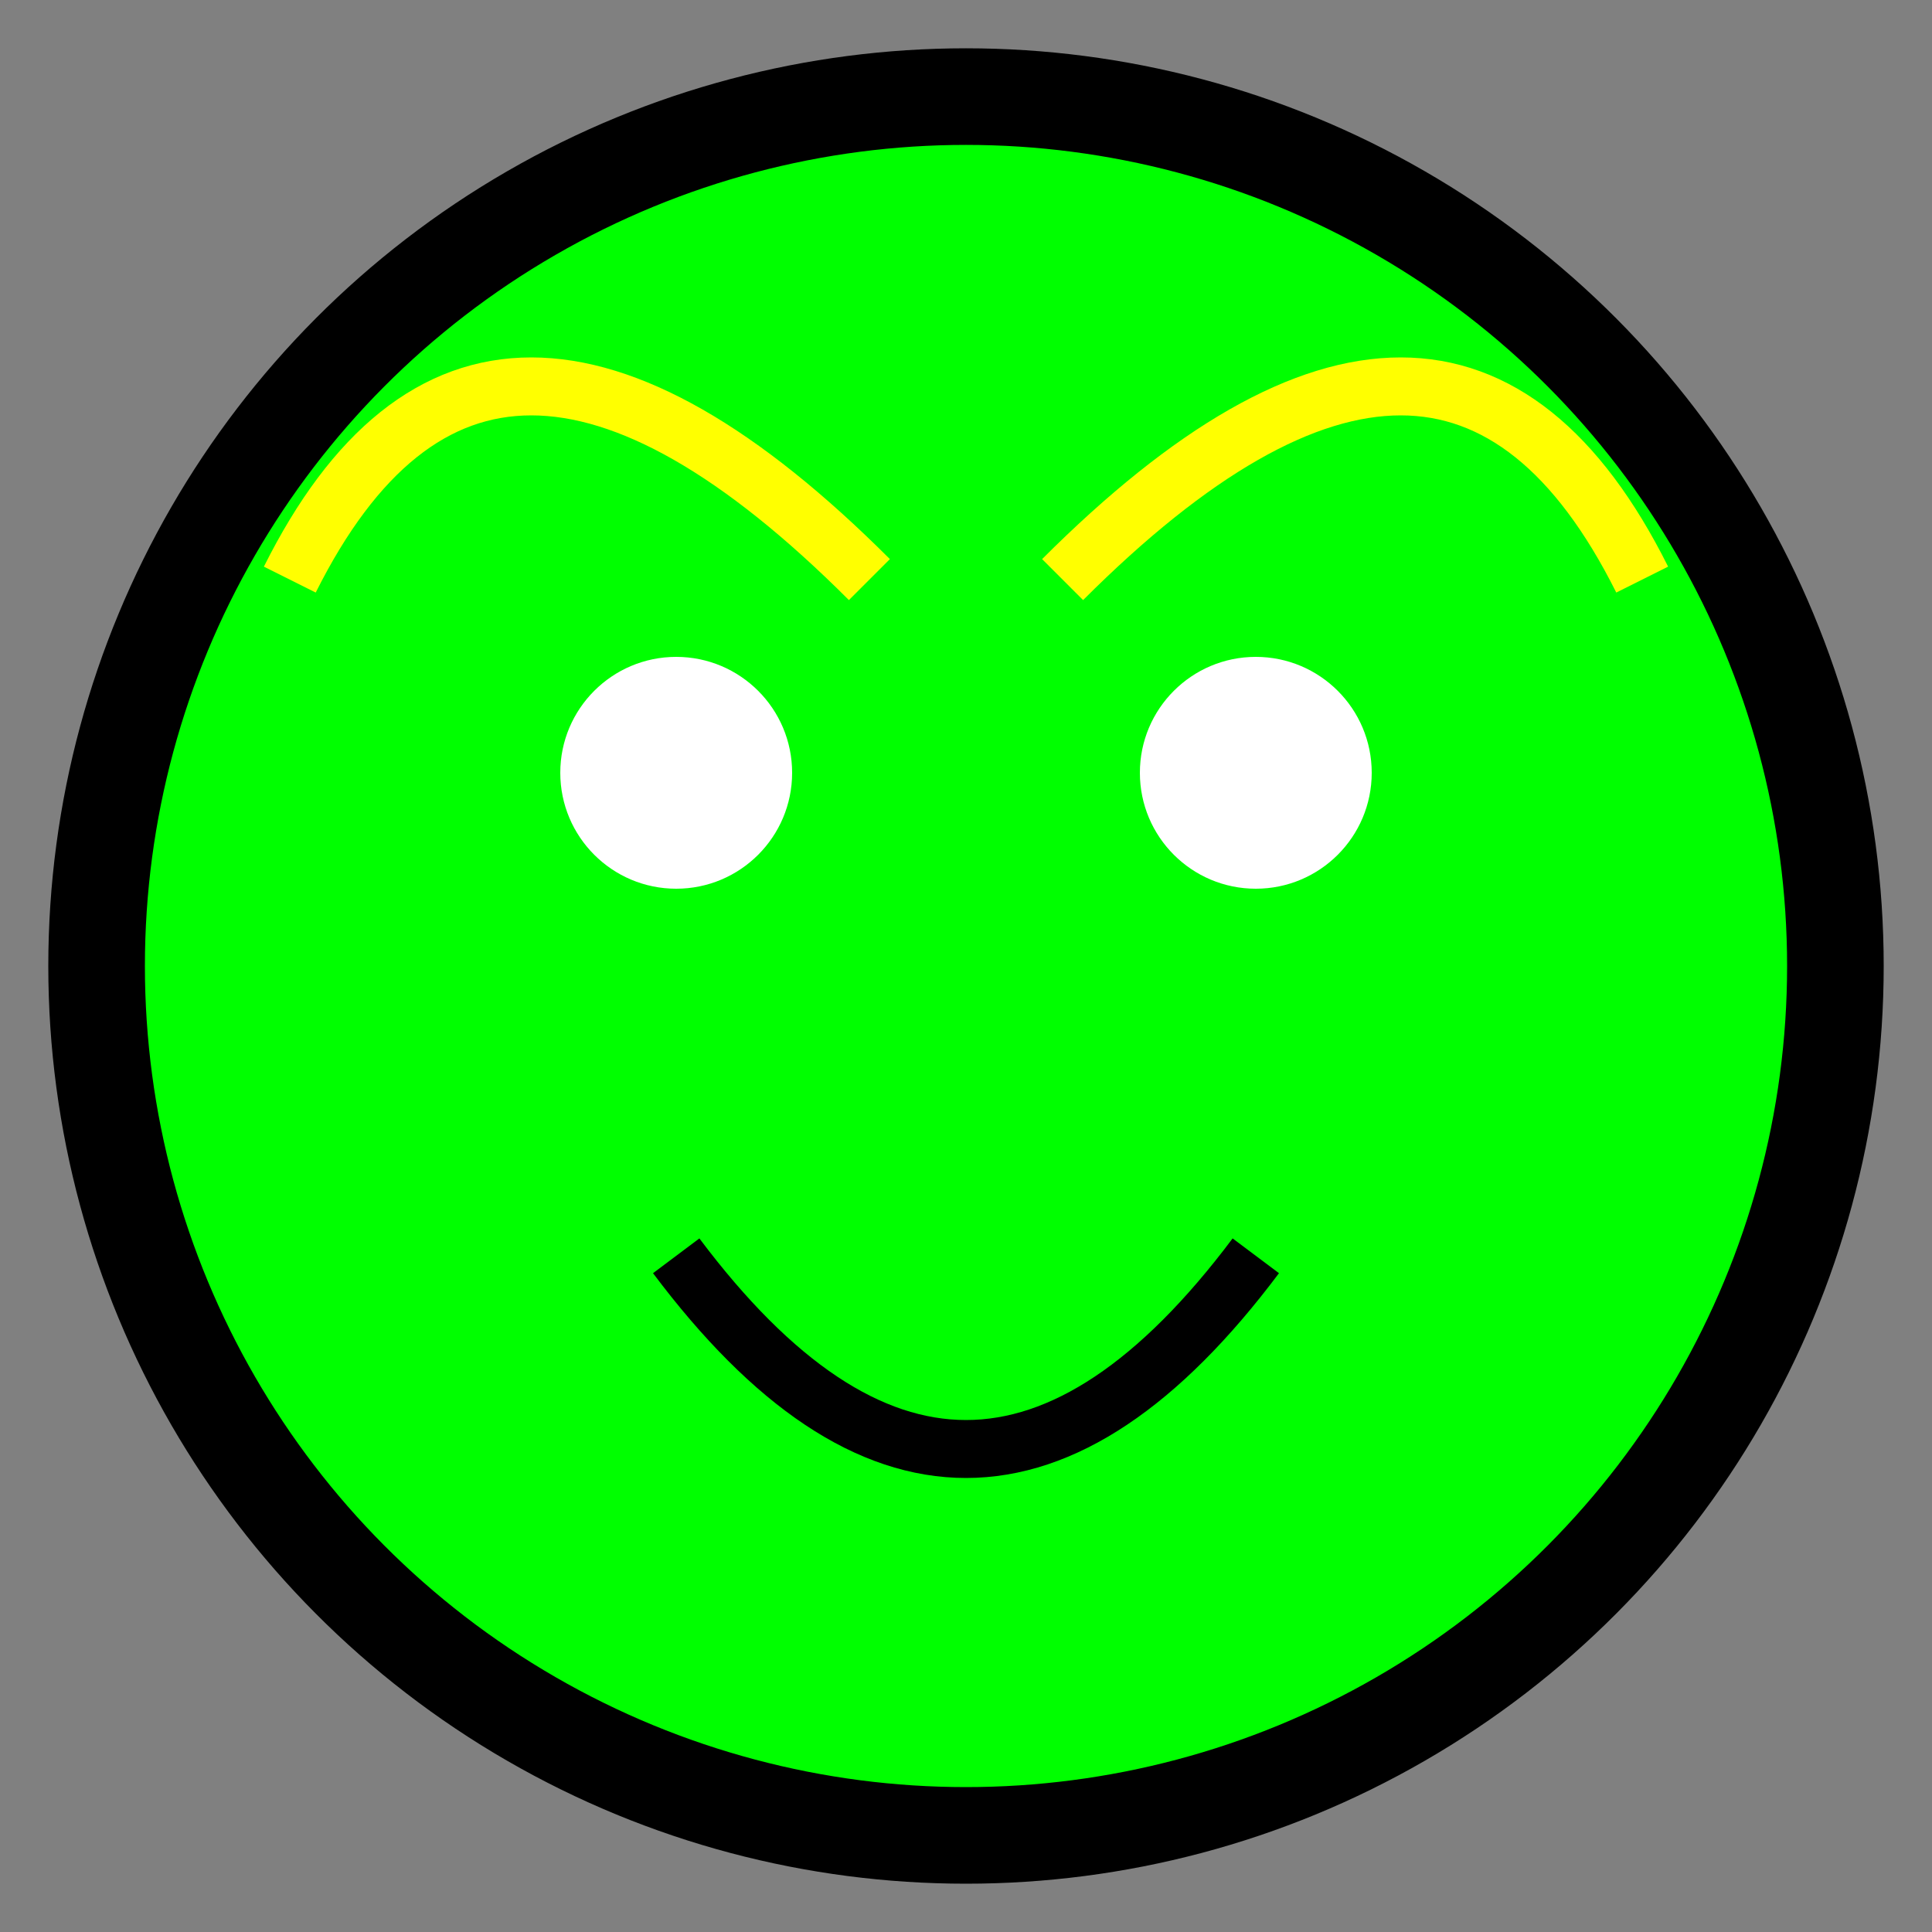 <svg xmlns="http://www.w3.org/2000/svg" width="100" height="100" viewBox="0 0 100 100">
  <rect x="0" y="0" width="100" height="100" fill="#808080" stroke="none"/>
  <rect width="100" height="100" fill="none"/>
  <circle cx="50" cy="50" r="45" fill="lime" stroke="black" stroke-width="5"/>
  <circle cx="35" cy="40" r="6" fill="white"/>
  <circle cx="65" cy="40" r="6" fill="white"/>
  <path d="M35 65 Q50 85 65 65" stroke="black" stroke-width="3" fill="none"/>
  <path d="M 15 30 Q 25 10 45 30" stroke="yellow" stroke-width="3" fill="none"/>
  <path d="M 85 30 Q 75 10 55 30" stroke="yellow" stroke-width="3" fill="none"/>
</svg>